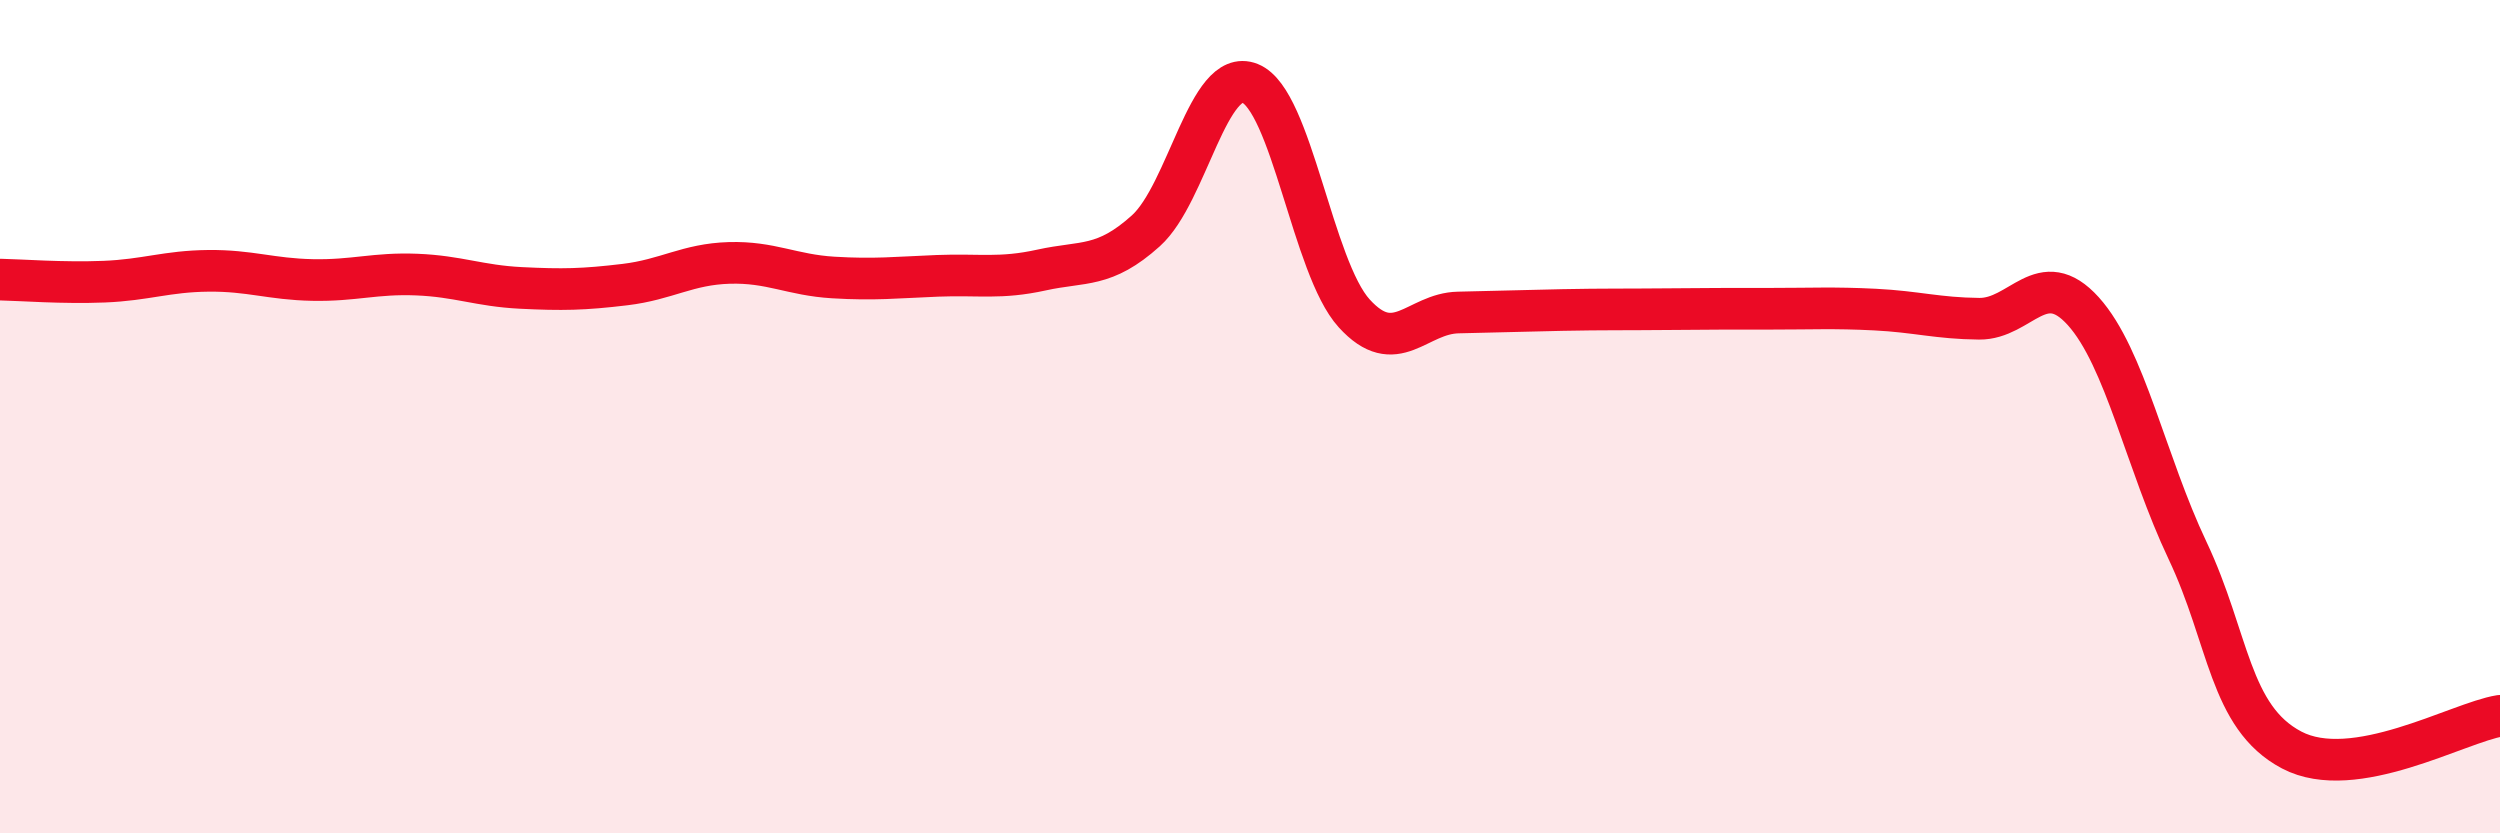 
    <svg width="60" height="20" viewBox="0 0 60 20" xmlns="http://www.w3.org/2000/svg">
      <path
        d="M 0,6.71 C 0.5,6.72 1.5,6.8 2.5,6.76 C 3.5,6.72 4,6.51 5,6.5 C 6,6.49 6.5,6.7 7.5,6.72 C 8.5,6.74 9,6.55 10,6.59 C 11,6.63 11.5,6.86 12.5,6.91 C 13.5,6.96 14,6.95 15,6.83 C 16,6.71 16.5,6.34 17.5,6.31 C 18.5,6.28 19,6.6 20,6.66 C 21,6.72 21.5,6.66 22.5,6.62 C 23.5,6.58 24,6.7 25,6.48 C 26,6.26 26.5,6.44 27.5,5.54 C 28.5,4.64 29,1.6 30,2 C 31,2.4 31.5,6.42 32.5,7.52 C 33.5,8.62 34,7.52 35,7.5 C 36,7.48 36.5,7.46 37.5,7.44 C 38.5,7.42 39,7.43 40,7.42 C 41,7.41 41.5,7.41 42.5,7.41 C 43.5,7.41 44,7.38 45,7.43 C 46,7.48 46.5,7.64 47.5,7.65 C 48.5,7.66 49,6.36 50,7.47 C 51,8.58 51.5,11.1 52.5,13.21 C 53.5,15.32 53.5,17.21 55,18 C 56.5,18.79 59,17.34 60,17.18L60 20L0 20Z"
        fill="#EB0A25"
        opacity="0.1"
        stroke-linecap="round"
        stroke-linejoin="round"
      />
      <path
        d="M 0,6.71 C 0.5,6.72 1.5,6.8 2.5,6.76 C 3.5,6.72 4,6.51 5,6.5 C 6,6.49 6.5,6.7 7.5,6.72 C 8.5,6.74 9,6.55 10,6.59 C 11,6.63 11.5,6.86 12.5,6.91 C 13.5,6.96 14,6.95 15,6.83 C 16,6.71 16.5,6.34 17.5,6.31 C 18.5,6.28 19,6.6 20,6.66 C 21,6.72 21.5,6.66 22.5,6.62 C 23.5,6.58 24,6.7 25,6.48 C 26,6.26 26.5,6.44 27.5,5.54 C 28.5,4.64 29,1.6 30,2 C 31,2.4 31.5,6.42 32.5,7.52 C 33.5,8.62 34,7.52 35,7.5 C 36,7.48 36.5,7.46 37.5,7.44 C 38.5,7.42 39,7.43 40,7.42 C 41,7.41 41.5,7.41 42.5,7.41 C 43.5,7.41 44,7.38 45,7.43 C 46,7.48 46.5,7.64 47.5,7.65 C 48.5,7.66 49,6.36 50,7.47 C 51,8.58 51.5,11.1 52.5,13.21 C 53.5,15.32 53.5,17.21 55,18 C 56.5,18.79 59,17.34 60,17.18"
        stroke="#EB0A25"
        stroke-width="1"
        fill="none"
        stroke-linecap="round"
        stroke-linejoin="round"
      />
    </svg>
  